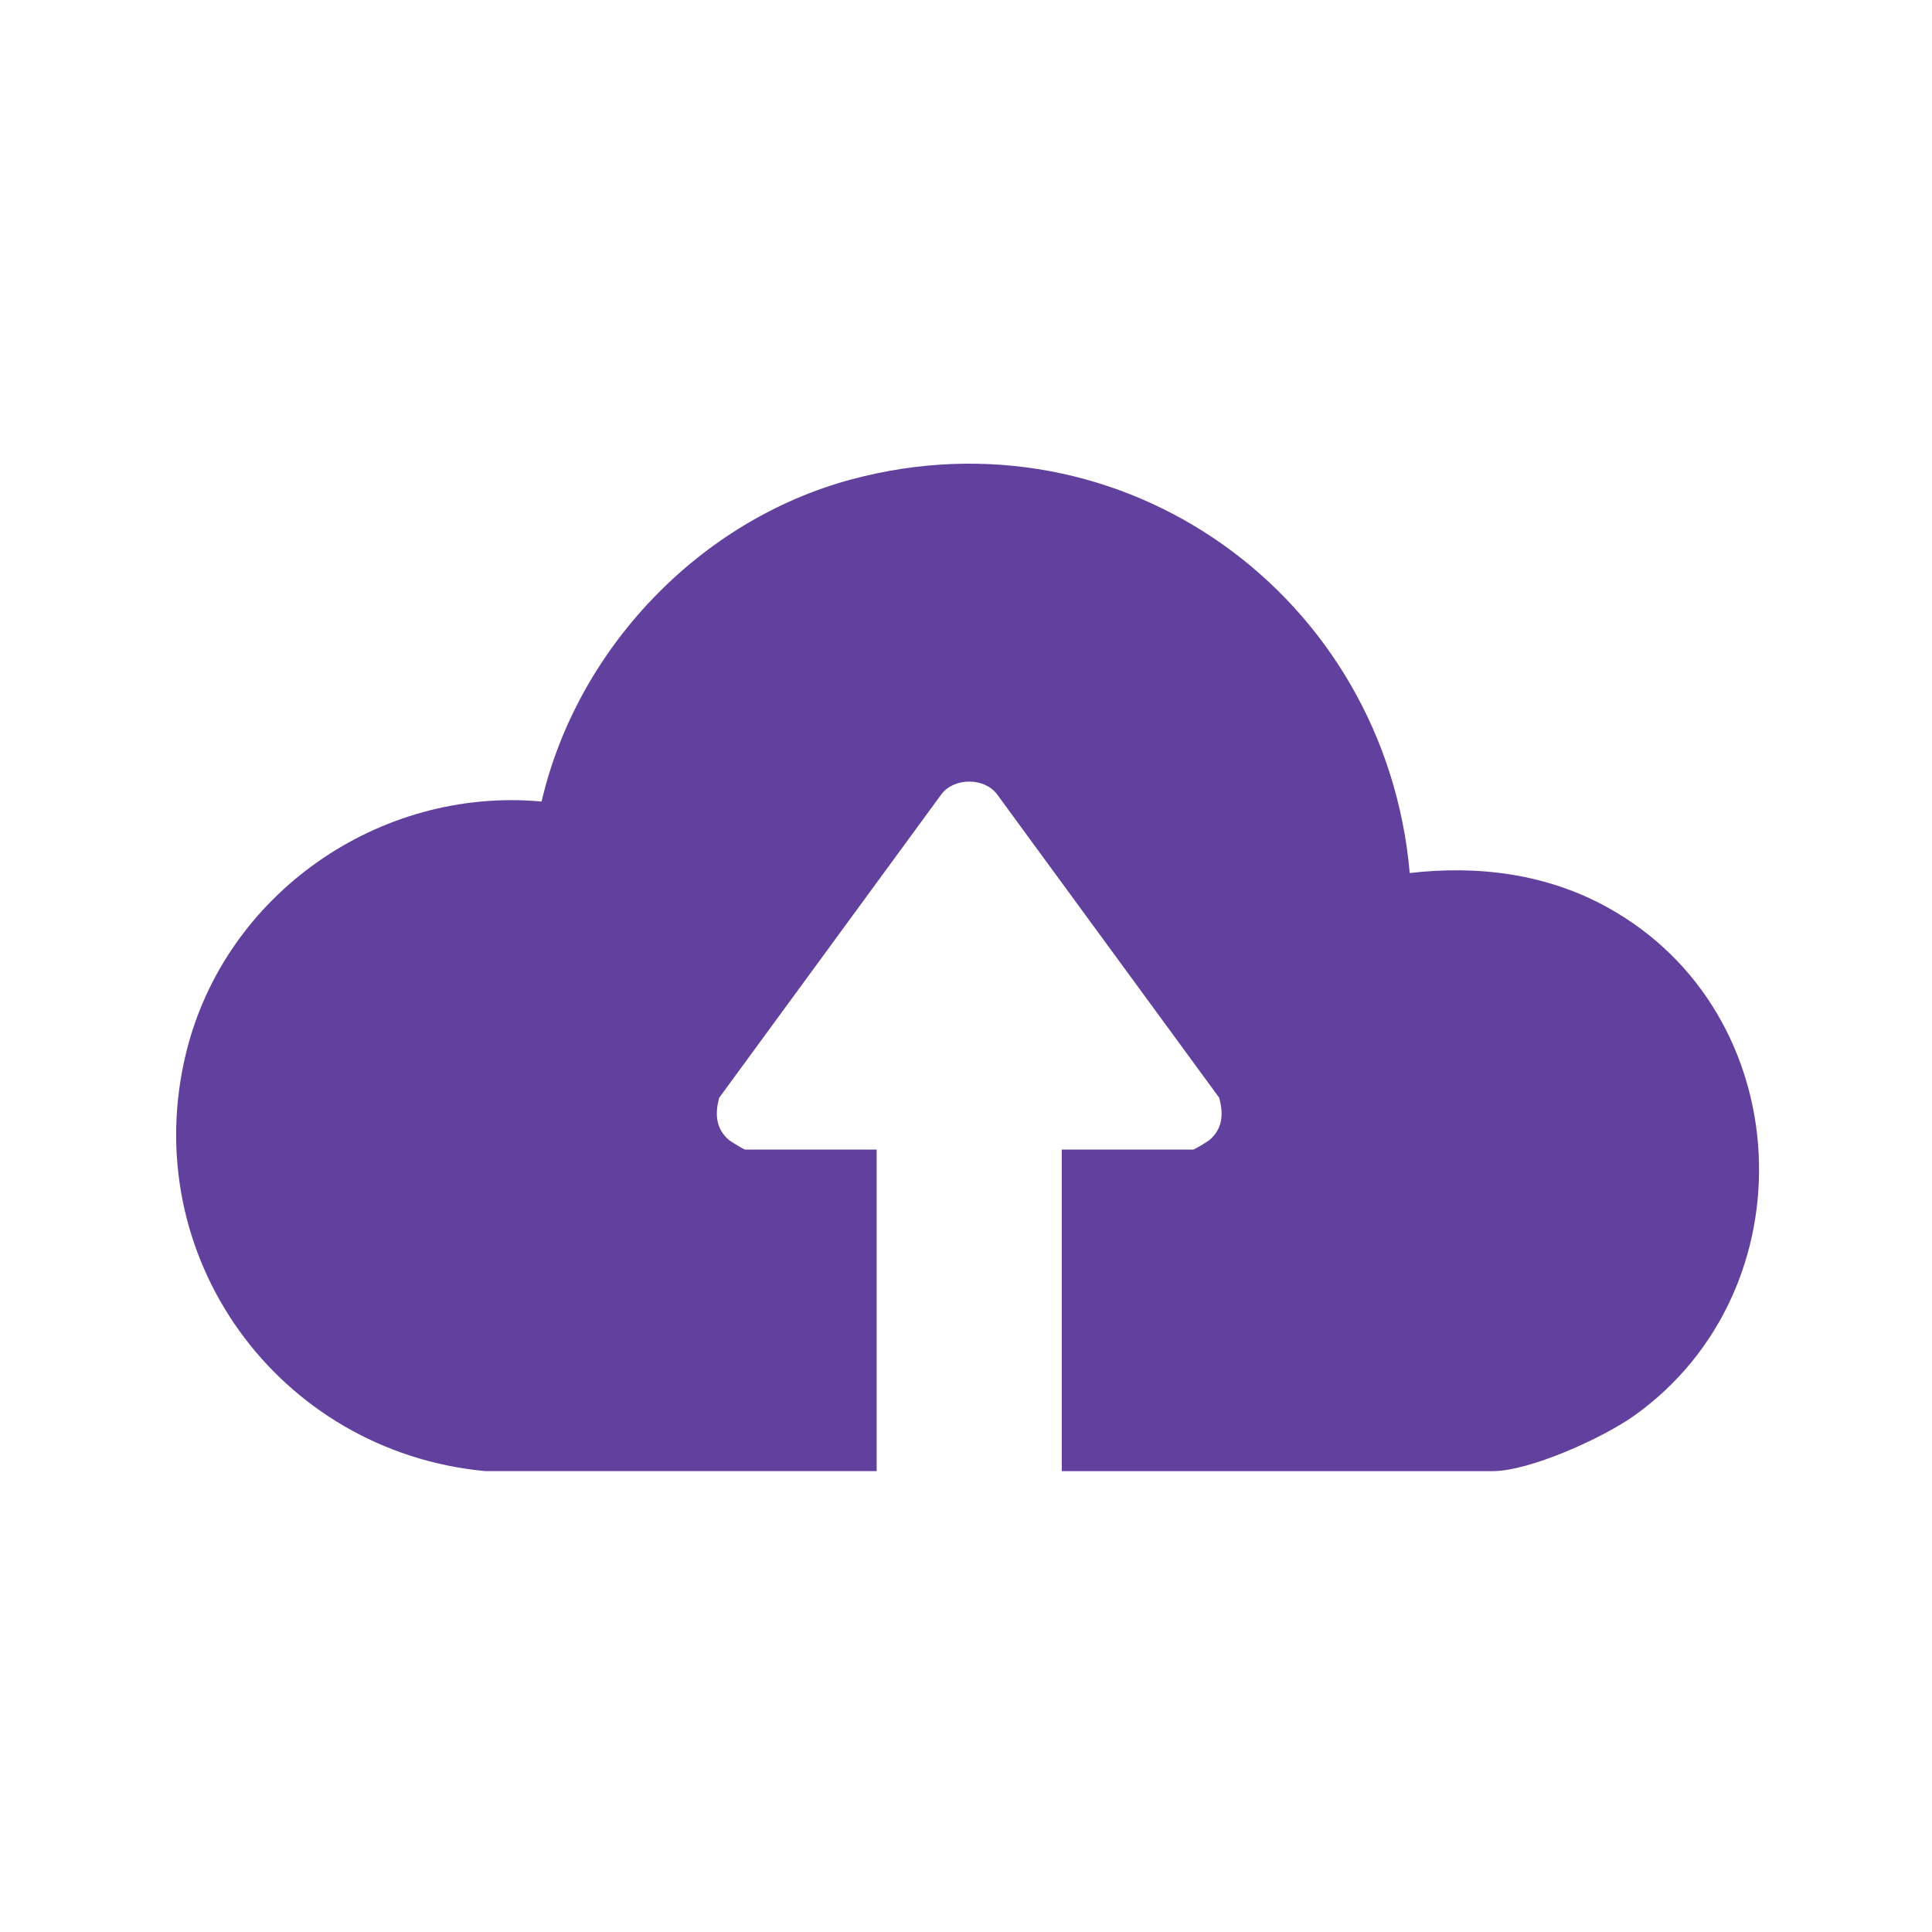 <?xml version="1.0" encoding="UTF-8"?>
<svg id="Layer_1" xmlns="http://www.w3.org/2000/svg" version="1.1" viewBox="0 0 400 400">
  <!-- Generator: Adobe Illustrator 29.6.1, SVG Export Plug-In . SVG Version: 2.1.1 Build 9)  -->
  <defs>
    <style>
      .st0 {
        fill: #62409d;
      }
    </style>
  </defs>
  <path class="st0" d="M181.5,304.58h-81.04c-42.9-4.05-72.29-44.57-61.89-86.76,8.08-32.76,39.93-54.96,73.56-51.87,7.35-31.62,32.68-58.24,64.13-66.69,56.36-15.14,110.57,24.17,115.61,81.49,14.22-1.64,28.37.16,40.97,7.13,39.46,21.82,42.07,79.05,5.59,105.16-6.47,4.63-21.66,11.55-29.48,11.55h-89.12v-66.58h27.24c.2,0,2.96-1.65,3.37-2.01,2.7-2.34,2.9-5.36,1.98-8.73l-46.05-62.9c-2.65-3.4-8.76-3.4-11.41,0l-46.05,62.9c-.92,3.36-.72,6.38,1.98,8.73.41.36,3.18,2.01,3.37,2.01h27.24v66.58Z"/>
</svg>